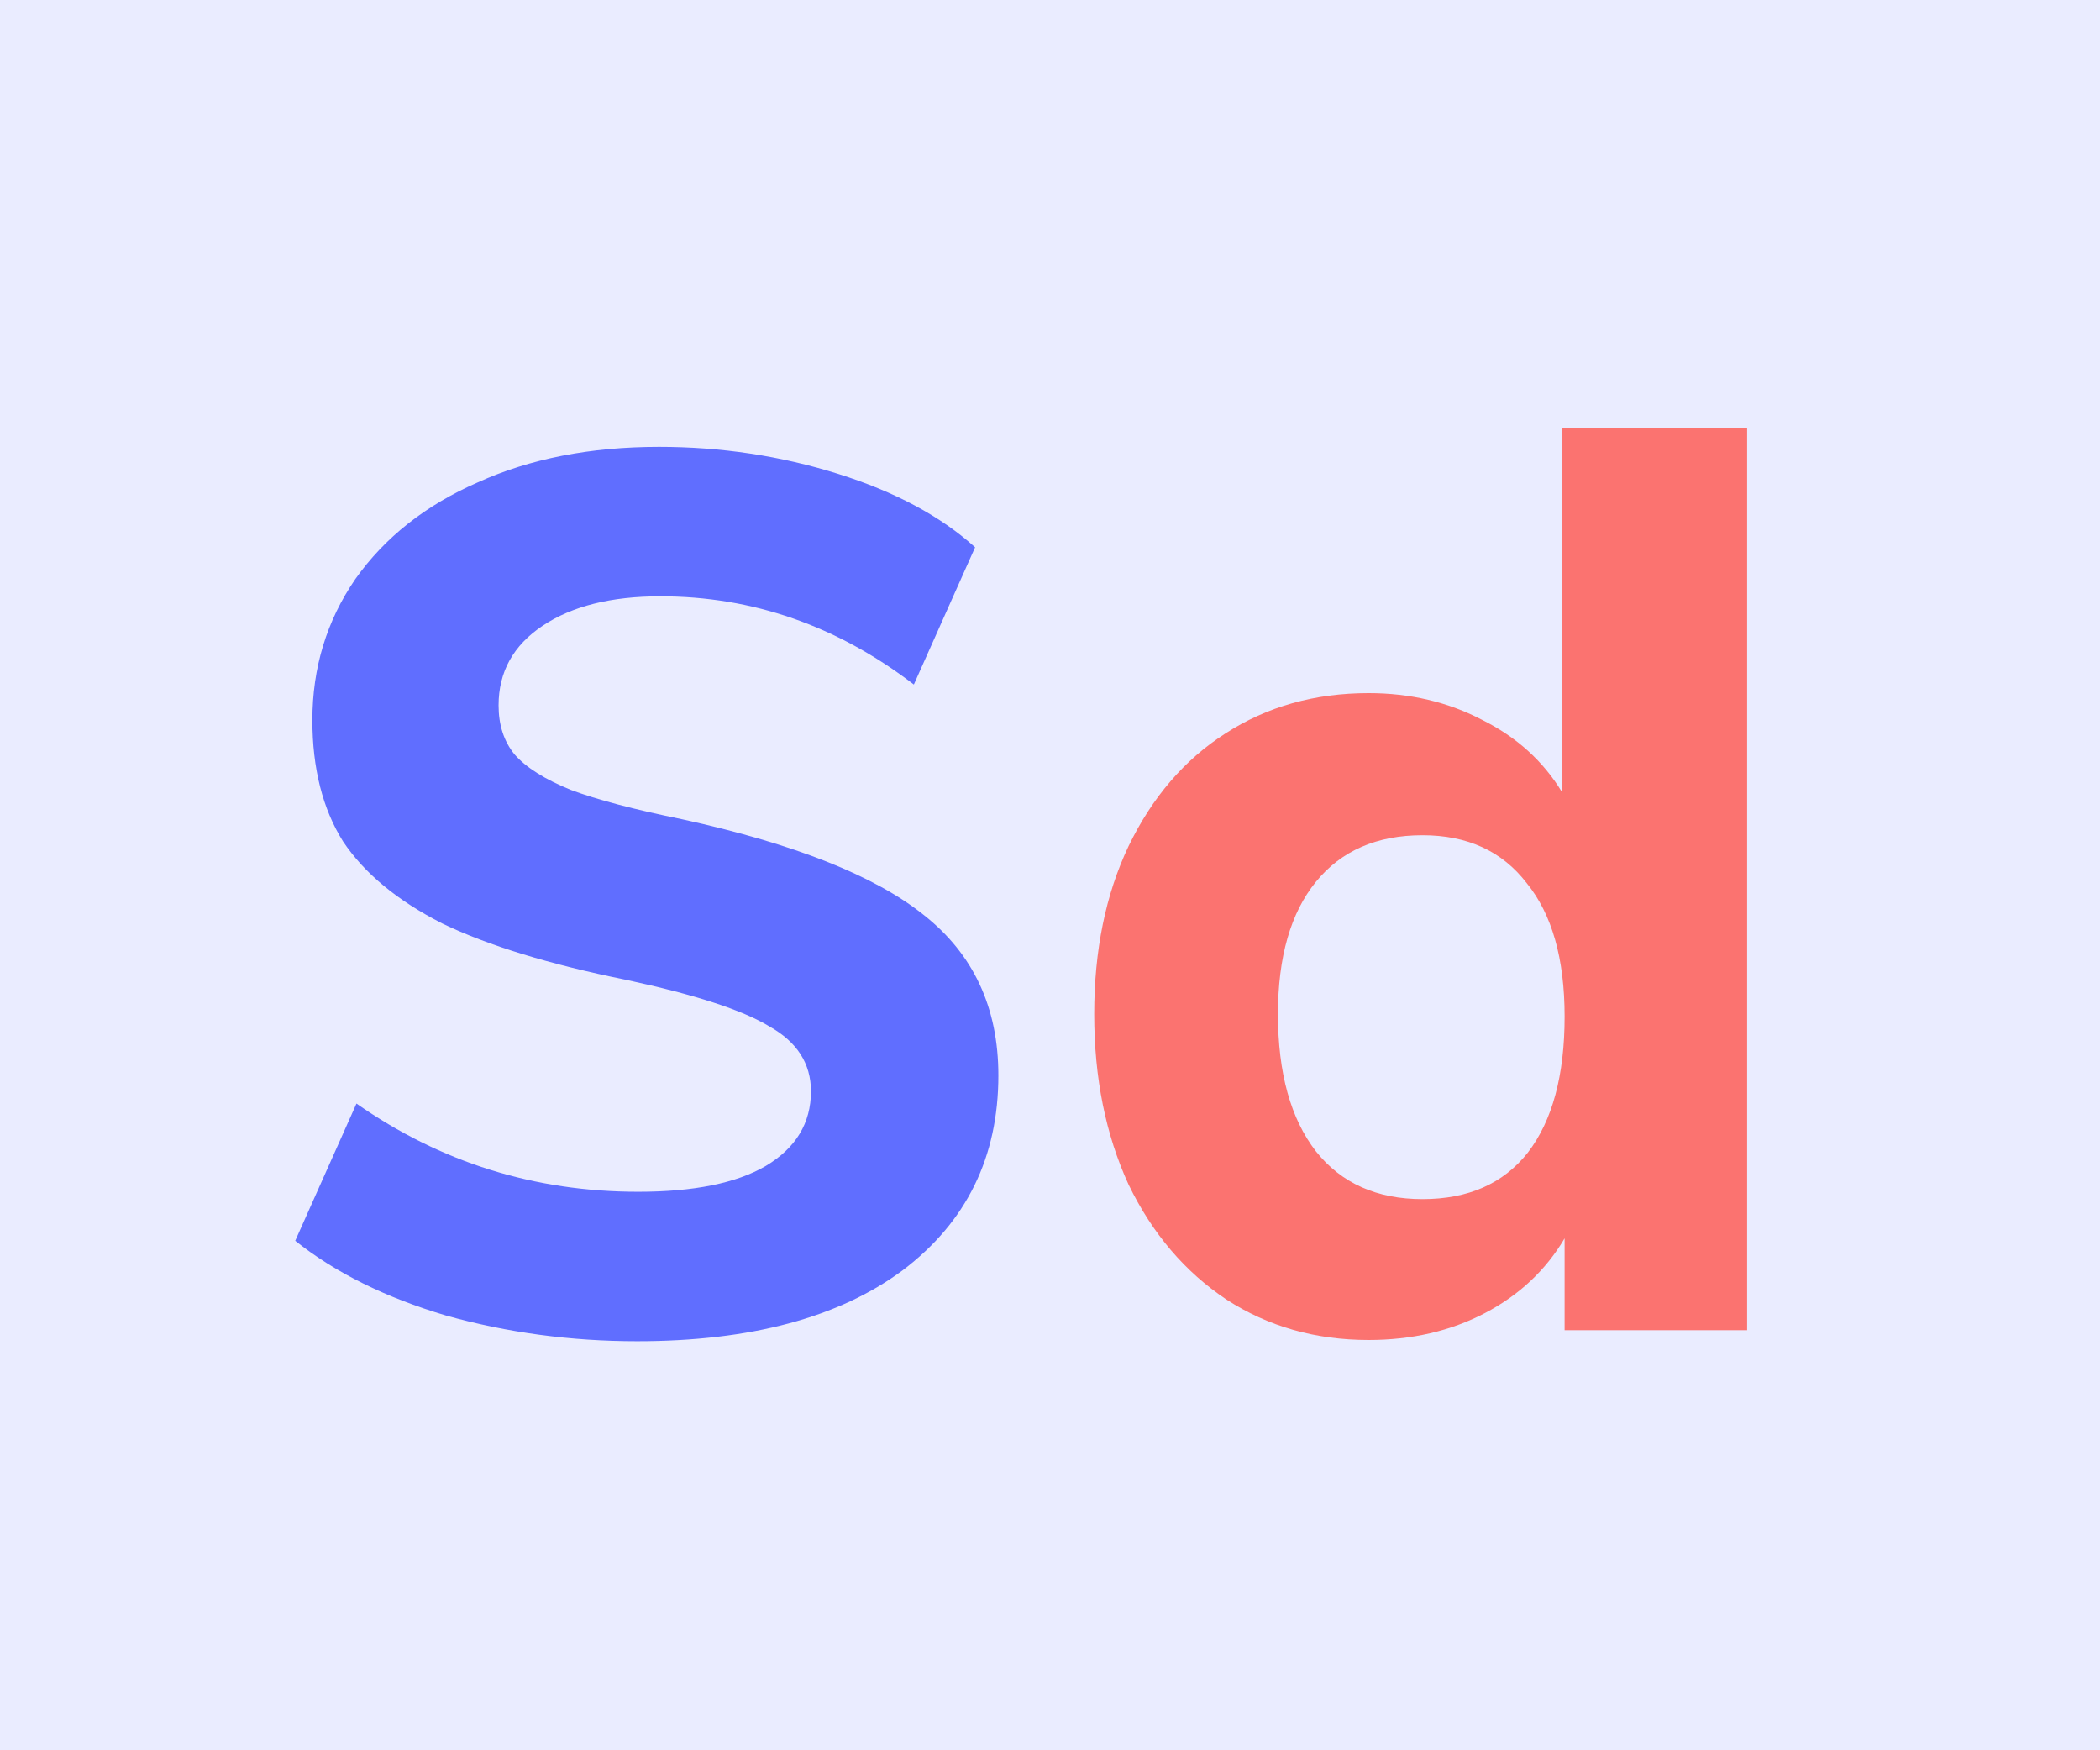 <svg fill="none" height="50" viewBox="0 0 60 50" width="60" xmlns="http://www.w3.org/2000/svg"><path d="m0 0h60v50h-60z" fill="#eaecff"/><path d="m18.2 38.315c-1.89 0-3.71-.245-5.46-.735-1.727-.513-3.162-1.225-4.305-2.135l1.75-3.92c2.403 1.68 5.087 2.52 8.05 2.52 1.587 0 2.8-.245 3.64-.735.863-.513 1.295-1.225 1.295-2.135 0-.793-.397-1.412-1.19-1.855-.77-.467-2.135-.91-4.095-1.33-2.193-.443-3.943-.98-5.25-1.61-1.283-.653-2.228-1.435-2.835-2.345-.583-.933-.875-2.088-.875-3.465 0-1.493.408-2.835 1.225-4.025.84-1.19 2.007-2.112 3.5-2.765 1.493-.677 3.22-1.015 5.18-1.015 1.773 0 3.477.257 5.11.77s2.94 1.213 3.92 2.1l-1.75 3.92c-2.193-1.68-4.608-2.52-7.245-2.52-1.4 0-2.52.28-3.36.84s-1.26 1.318-1.26 2.275c0 .56.152 1.027.455 1.4.327.373.863.712 1.61 1.015.747.28 1.808.56 3.185.84 3.197.7 5.495 1.61 6.895 2.73 1.423 1.12 2.135 2.648 2.135 4.585 0 2.333-.91 4.188-2.73 5.565-1.82 1.353-4.352 2.03-7.595 2.03z" fill="#606eff"/><path d="m49.918 12.24v25.76h-5.215v-2.625c-.537.91-1.295 1.622-2.275 2.135s-2.088.77-3.325.77c-1.517 0-2.87-.385-4.06-1.155-1.19-.793-2.123-1.89-2.8-3.29-.653-1.423-.98-3.045-.98-4.865s.327-3.418.98-4.795c.677-1.4 1.598-2.473 2.765-3.22 1.19-.77 2.555-1.155 4.095-1.155 1.19 0 2.275.257 3.255.77.98.49 1.738 1.178 2.275 2.065v-10.395zm-9.275 22.015c1.307 0 2.31-.443 3.01-1.33.7-.91 1.05-2.205 1.05-3.885 0-1.657-.362-2.928-1.085-3.815-.7-.91-1.692-1.365-2.975-1.365-1.307 0-2.322.443-3.045 1.33-.723.887-1.085 2.147-1.085 3.78 0 1.68.362 2.987 1.085 3.92.723.91 1.738 1.365 3.045 1.365z" fill="#fb7370"/></svg>